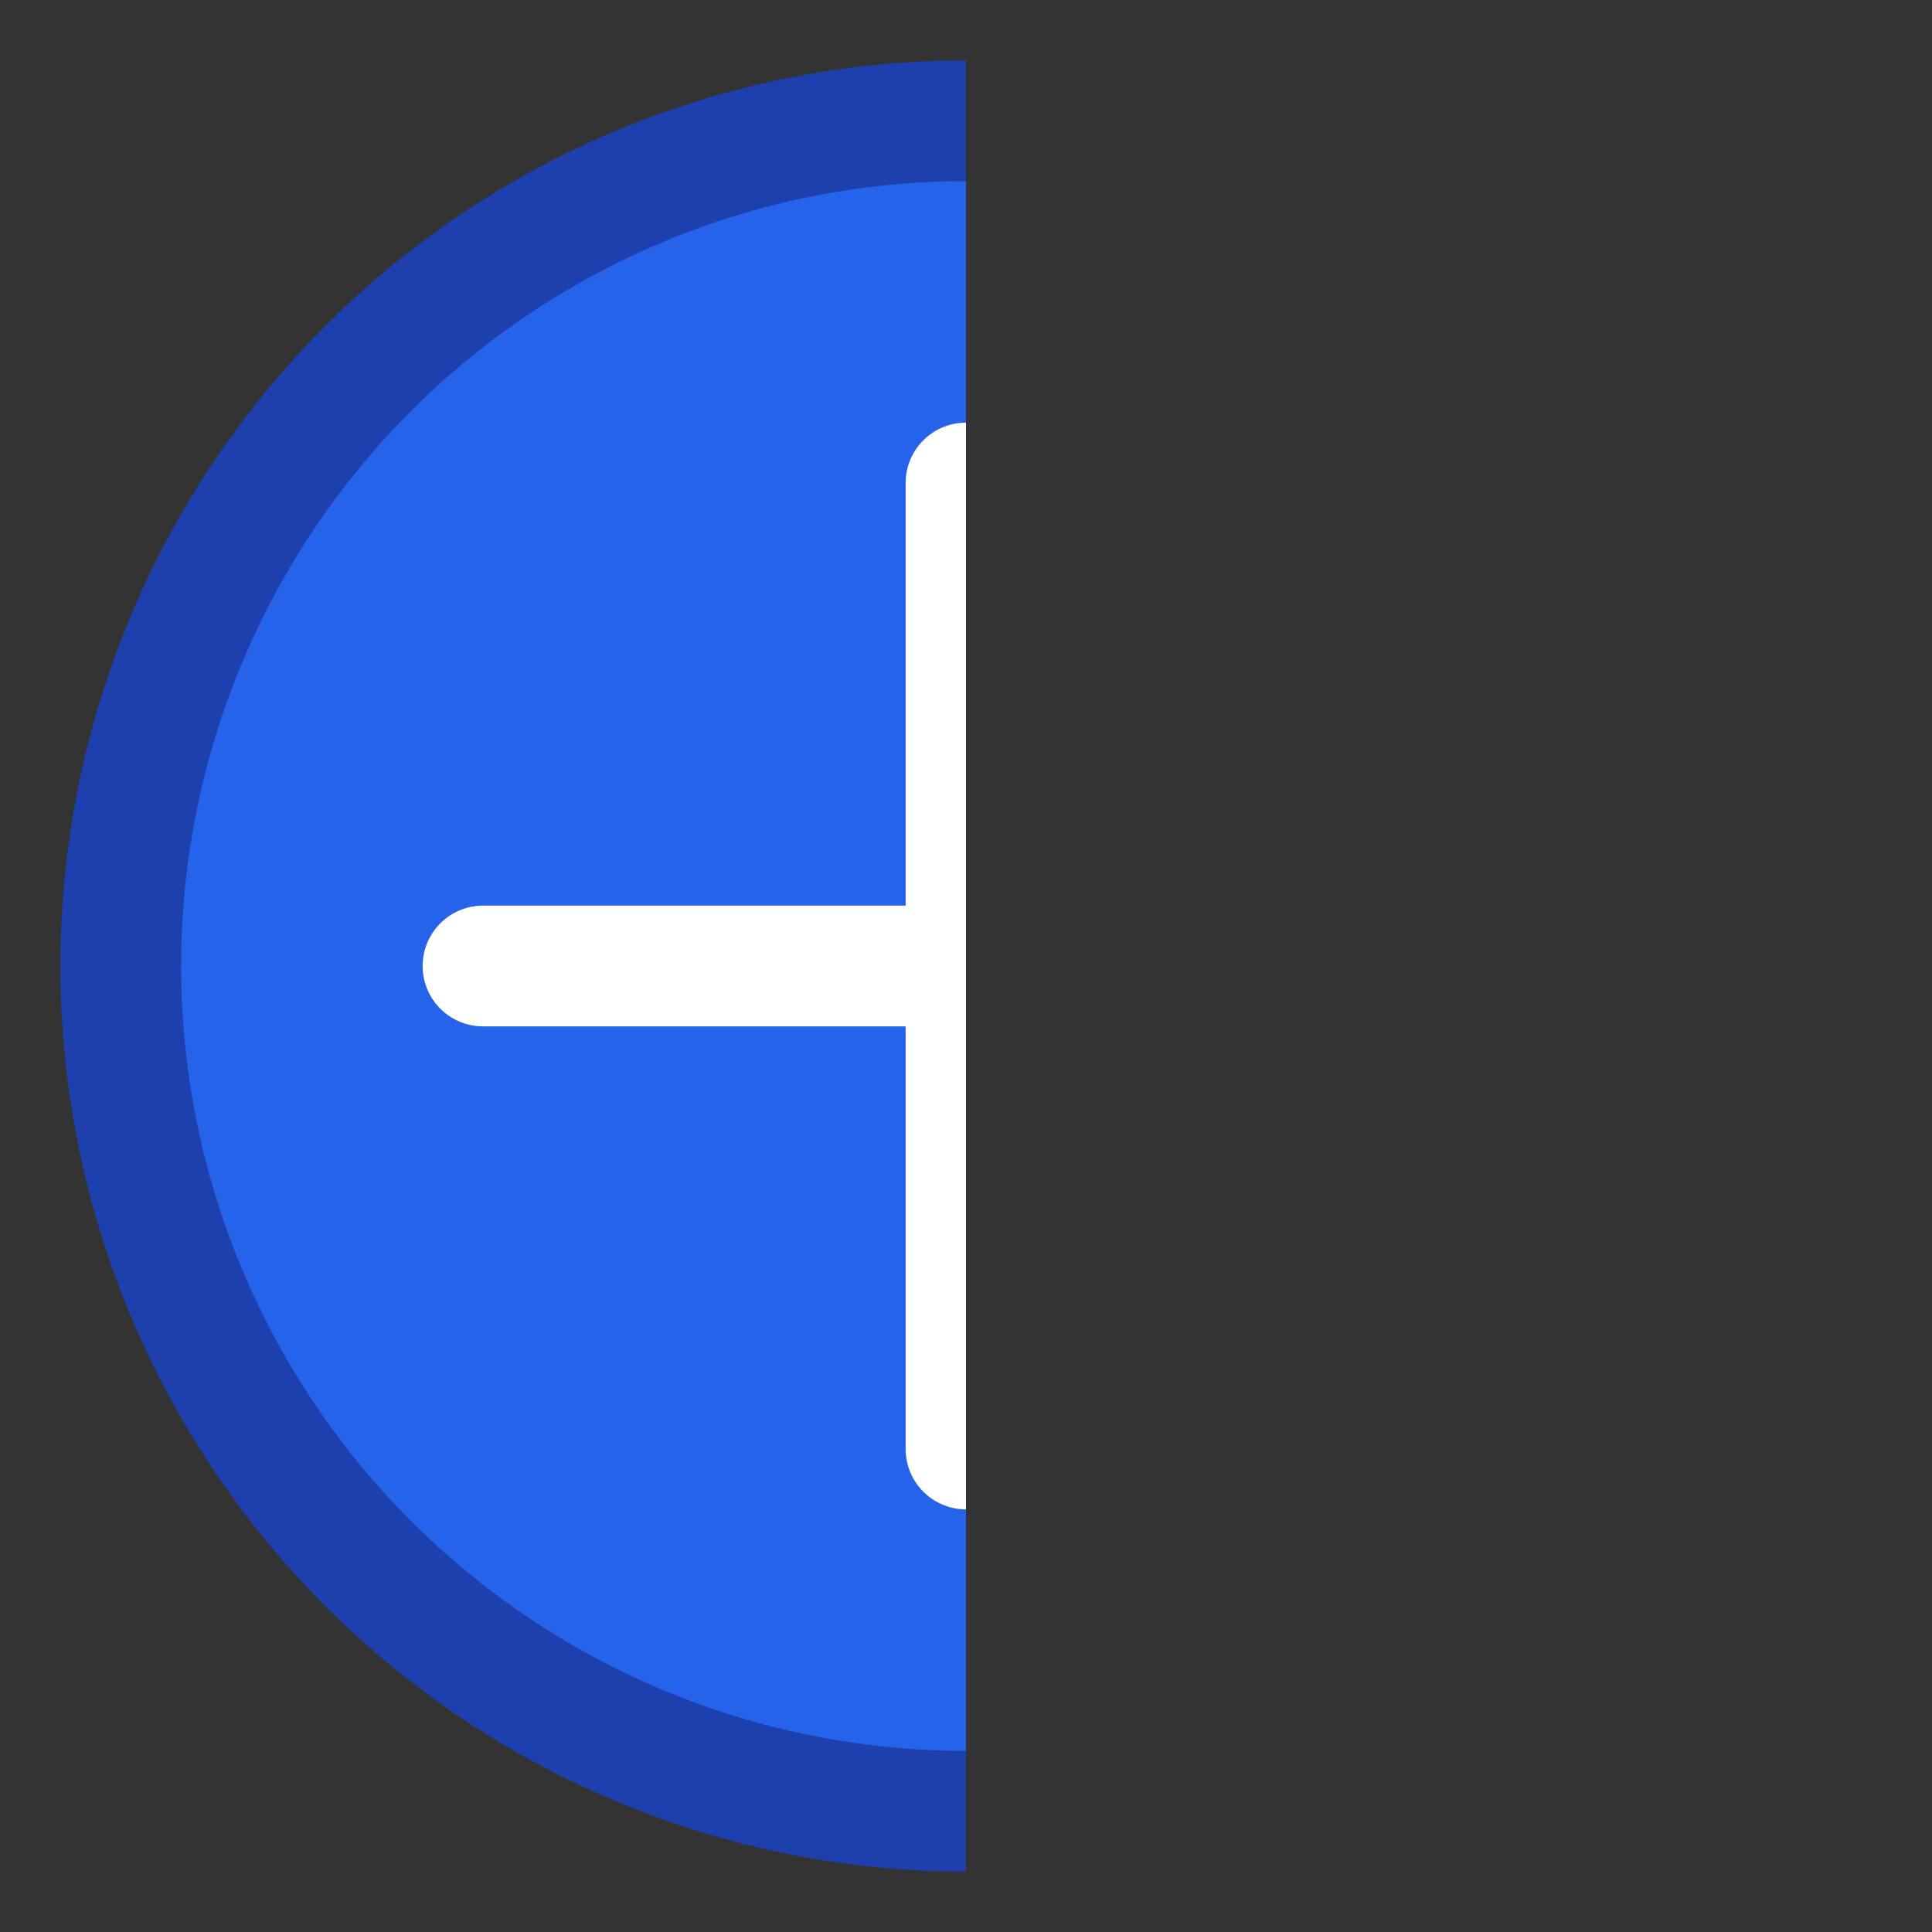 <svg width="32" height="32" viewBox="0 0 32 32" fill="none" xmlns="http://www.w3.org/2000/svg">
  <rect x="0" y="0" width="32" height="32" fill="#333333" stroke="none"/>
  <defs>
    <clipPath id="leftHalf">
      <rect x="0" y="0" width="16" height="32"/>
    </clipPath>
  </defs>
  <g clip-path="url(#leftHalf)">
    <circle cx="16" cy="16" r="14" fill="#2563eb" stroke="#1e40af" stroke-width="2"/>
    <path d="M8 16h16M16 8v16" stroke="white" stroke-width="2" stroke-linecap="round"/>
  </g>
</svg>